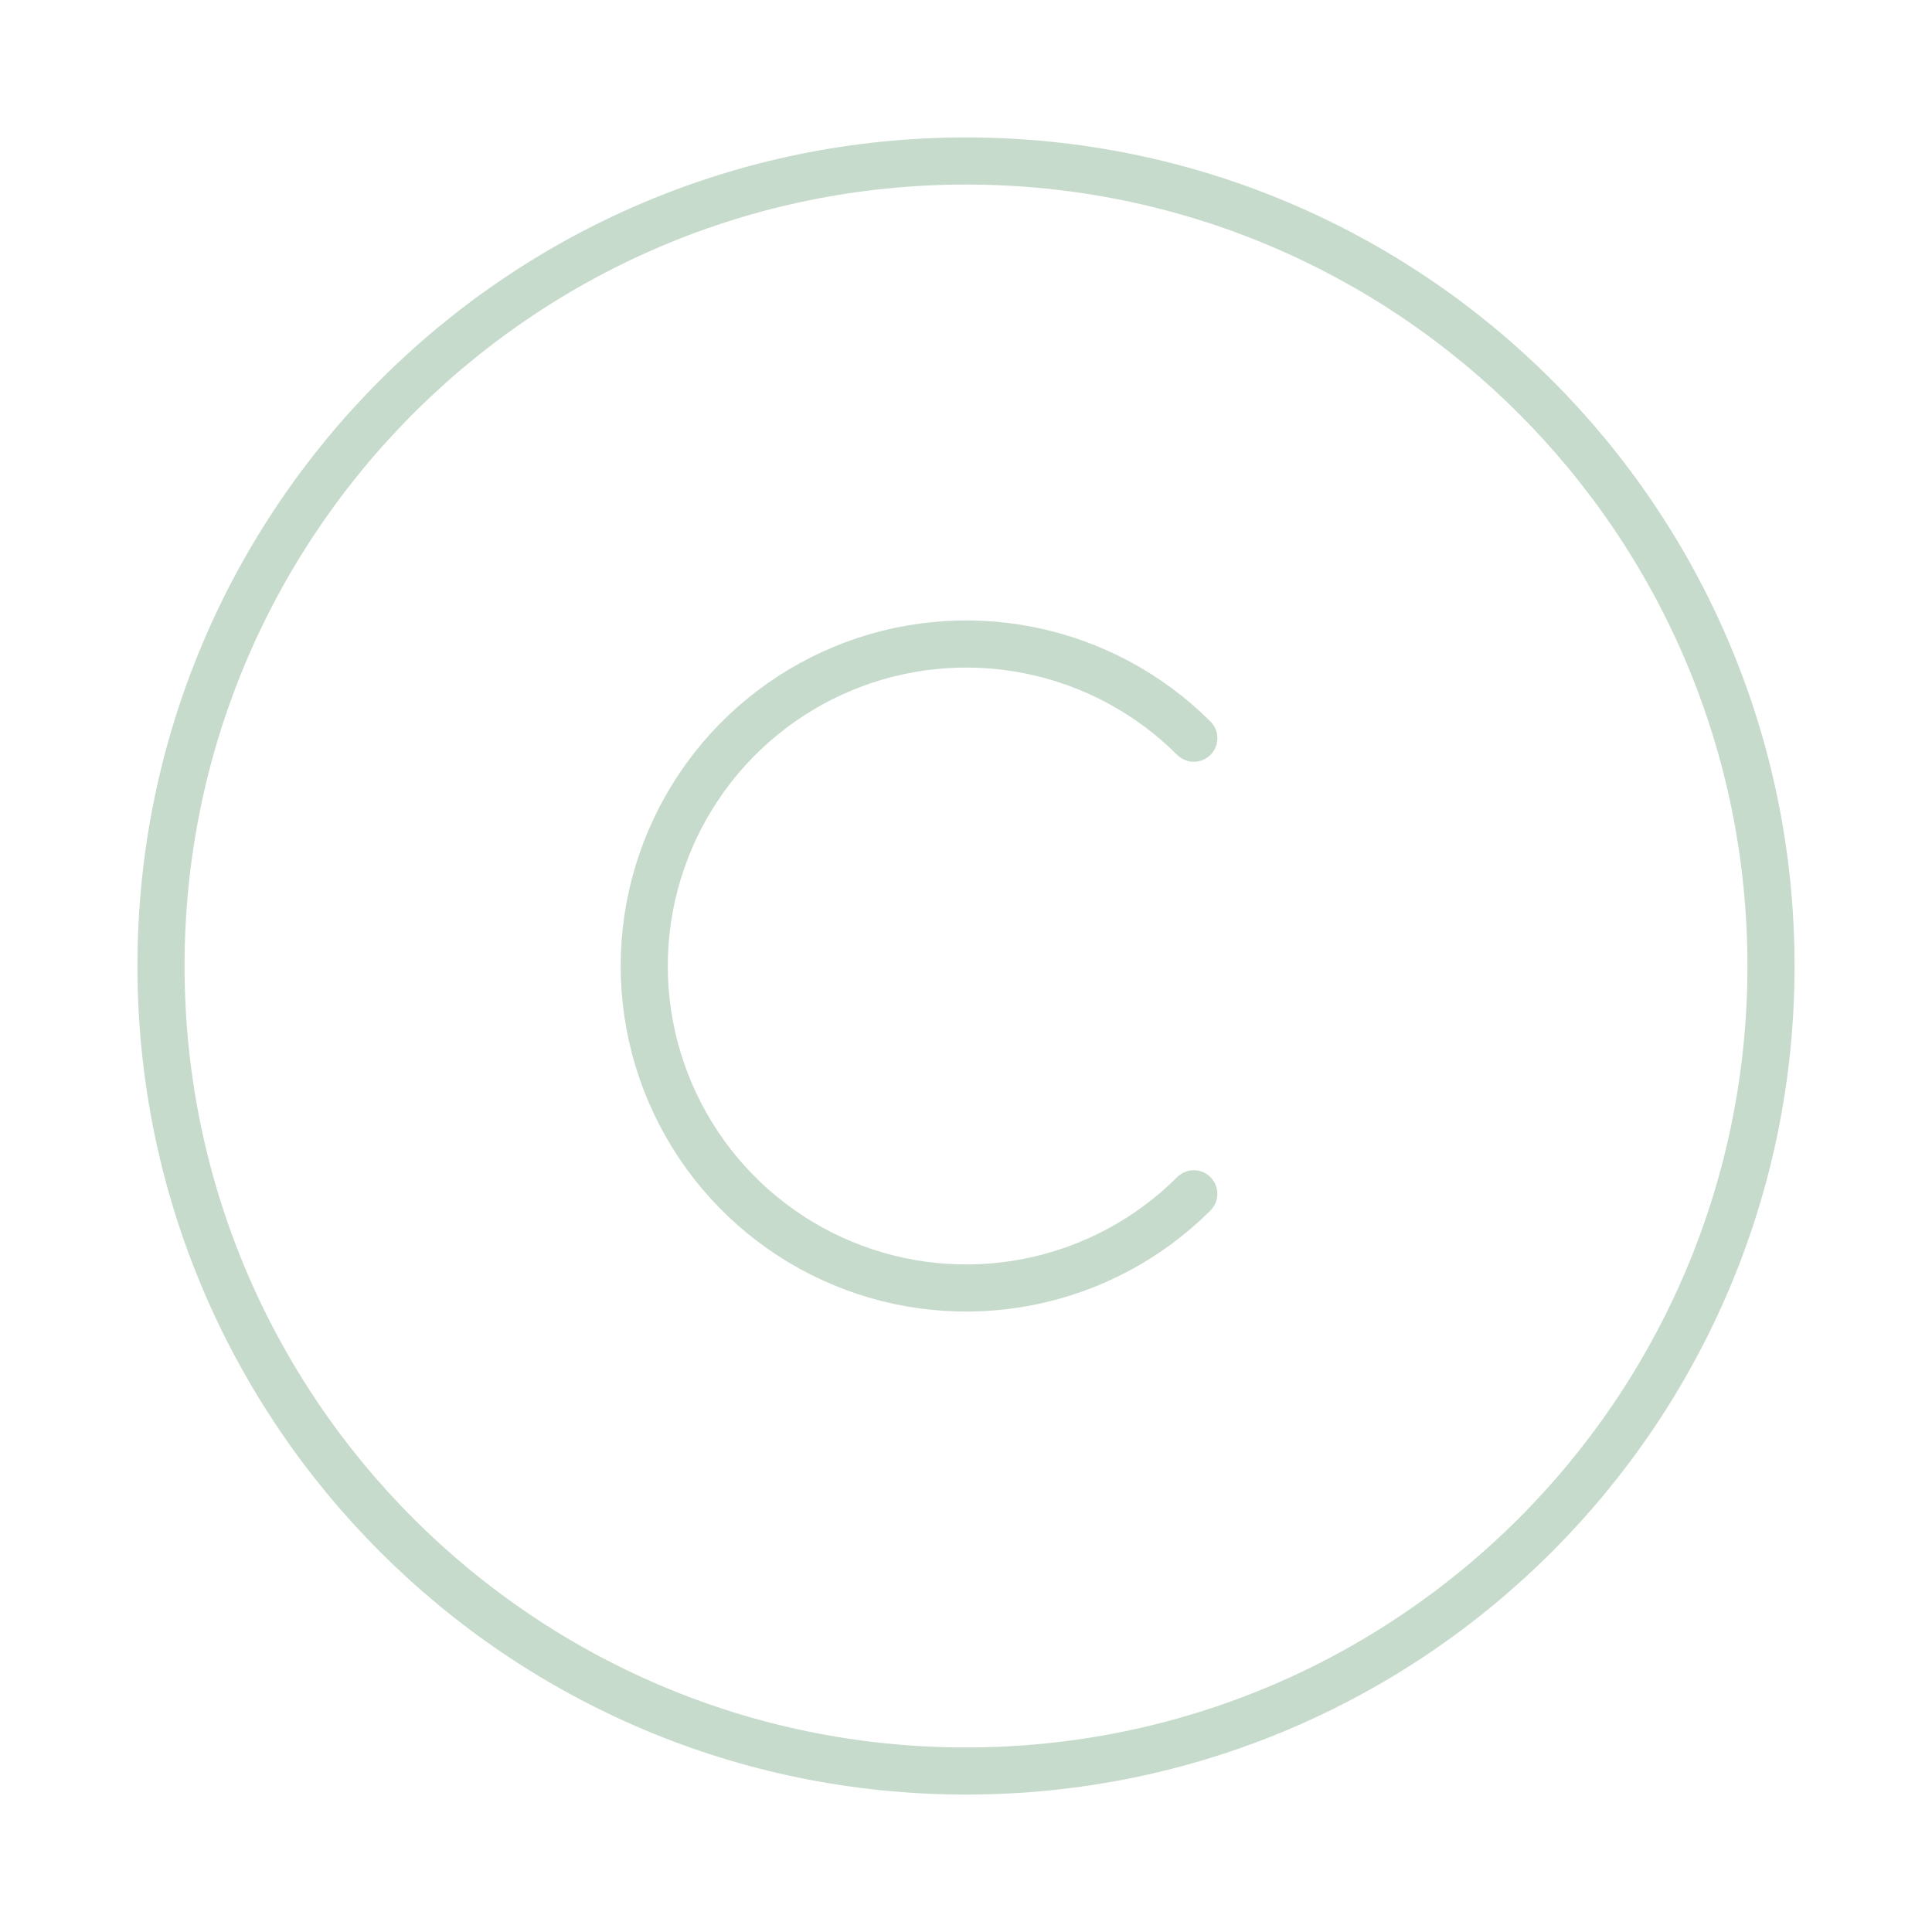 <svg width="82" height="82" viewBox="0 0 82 82" fill="none" xmlns="http://www.w3.org/2000/svg">
<path d="M50.669 50.669C48.757 52.579 46.322 53.879 43.671 54.405C41.02 54.931 38.273 54.66 35.777 53.625C33.28 52.59 31.147 50.838 29.646 48.591C28.145 46.344 27.343 43.702 27.343 41C27.343 38.298 28.145 35.656 29.646 33.409C31.147 31.162 33.28 29.41 35.777 28.375C38.273 27.34 41.02 27.069 43.671 27.595C46.322 28.121 48.757 29.421 50.669 31.331M75.167 41C75.167 59.87 59.87 75.167 41 75.167C22.13 75.167 6.833 59.87 6.833 41C6.833 22.13 22.13 6.833 41 6.833C59.87 6.833 75.167 22.13 75.167 41Z" stroke="#C6DBCC" stroke-width="2" stroke-linecap="round" stroke-linejoin="round"/>
</svg>
